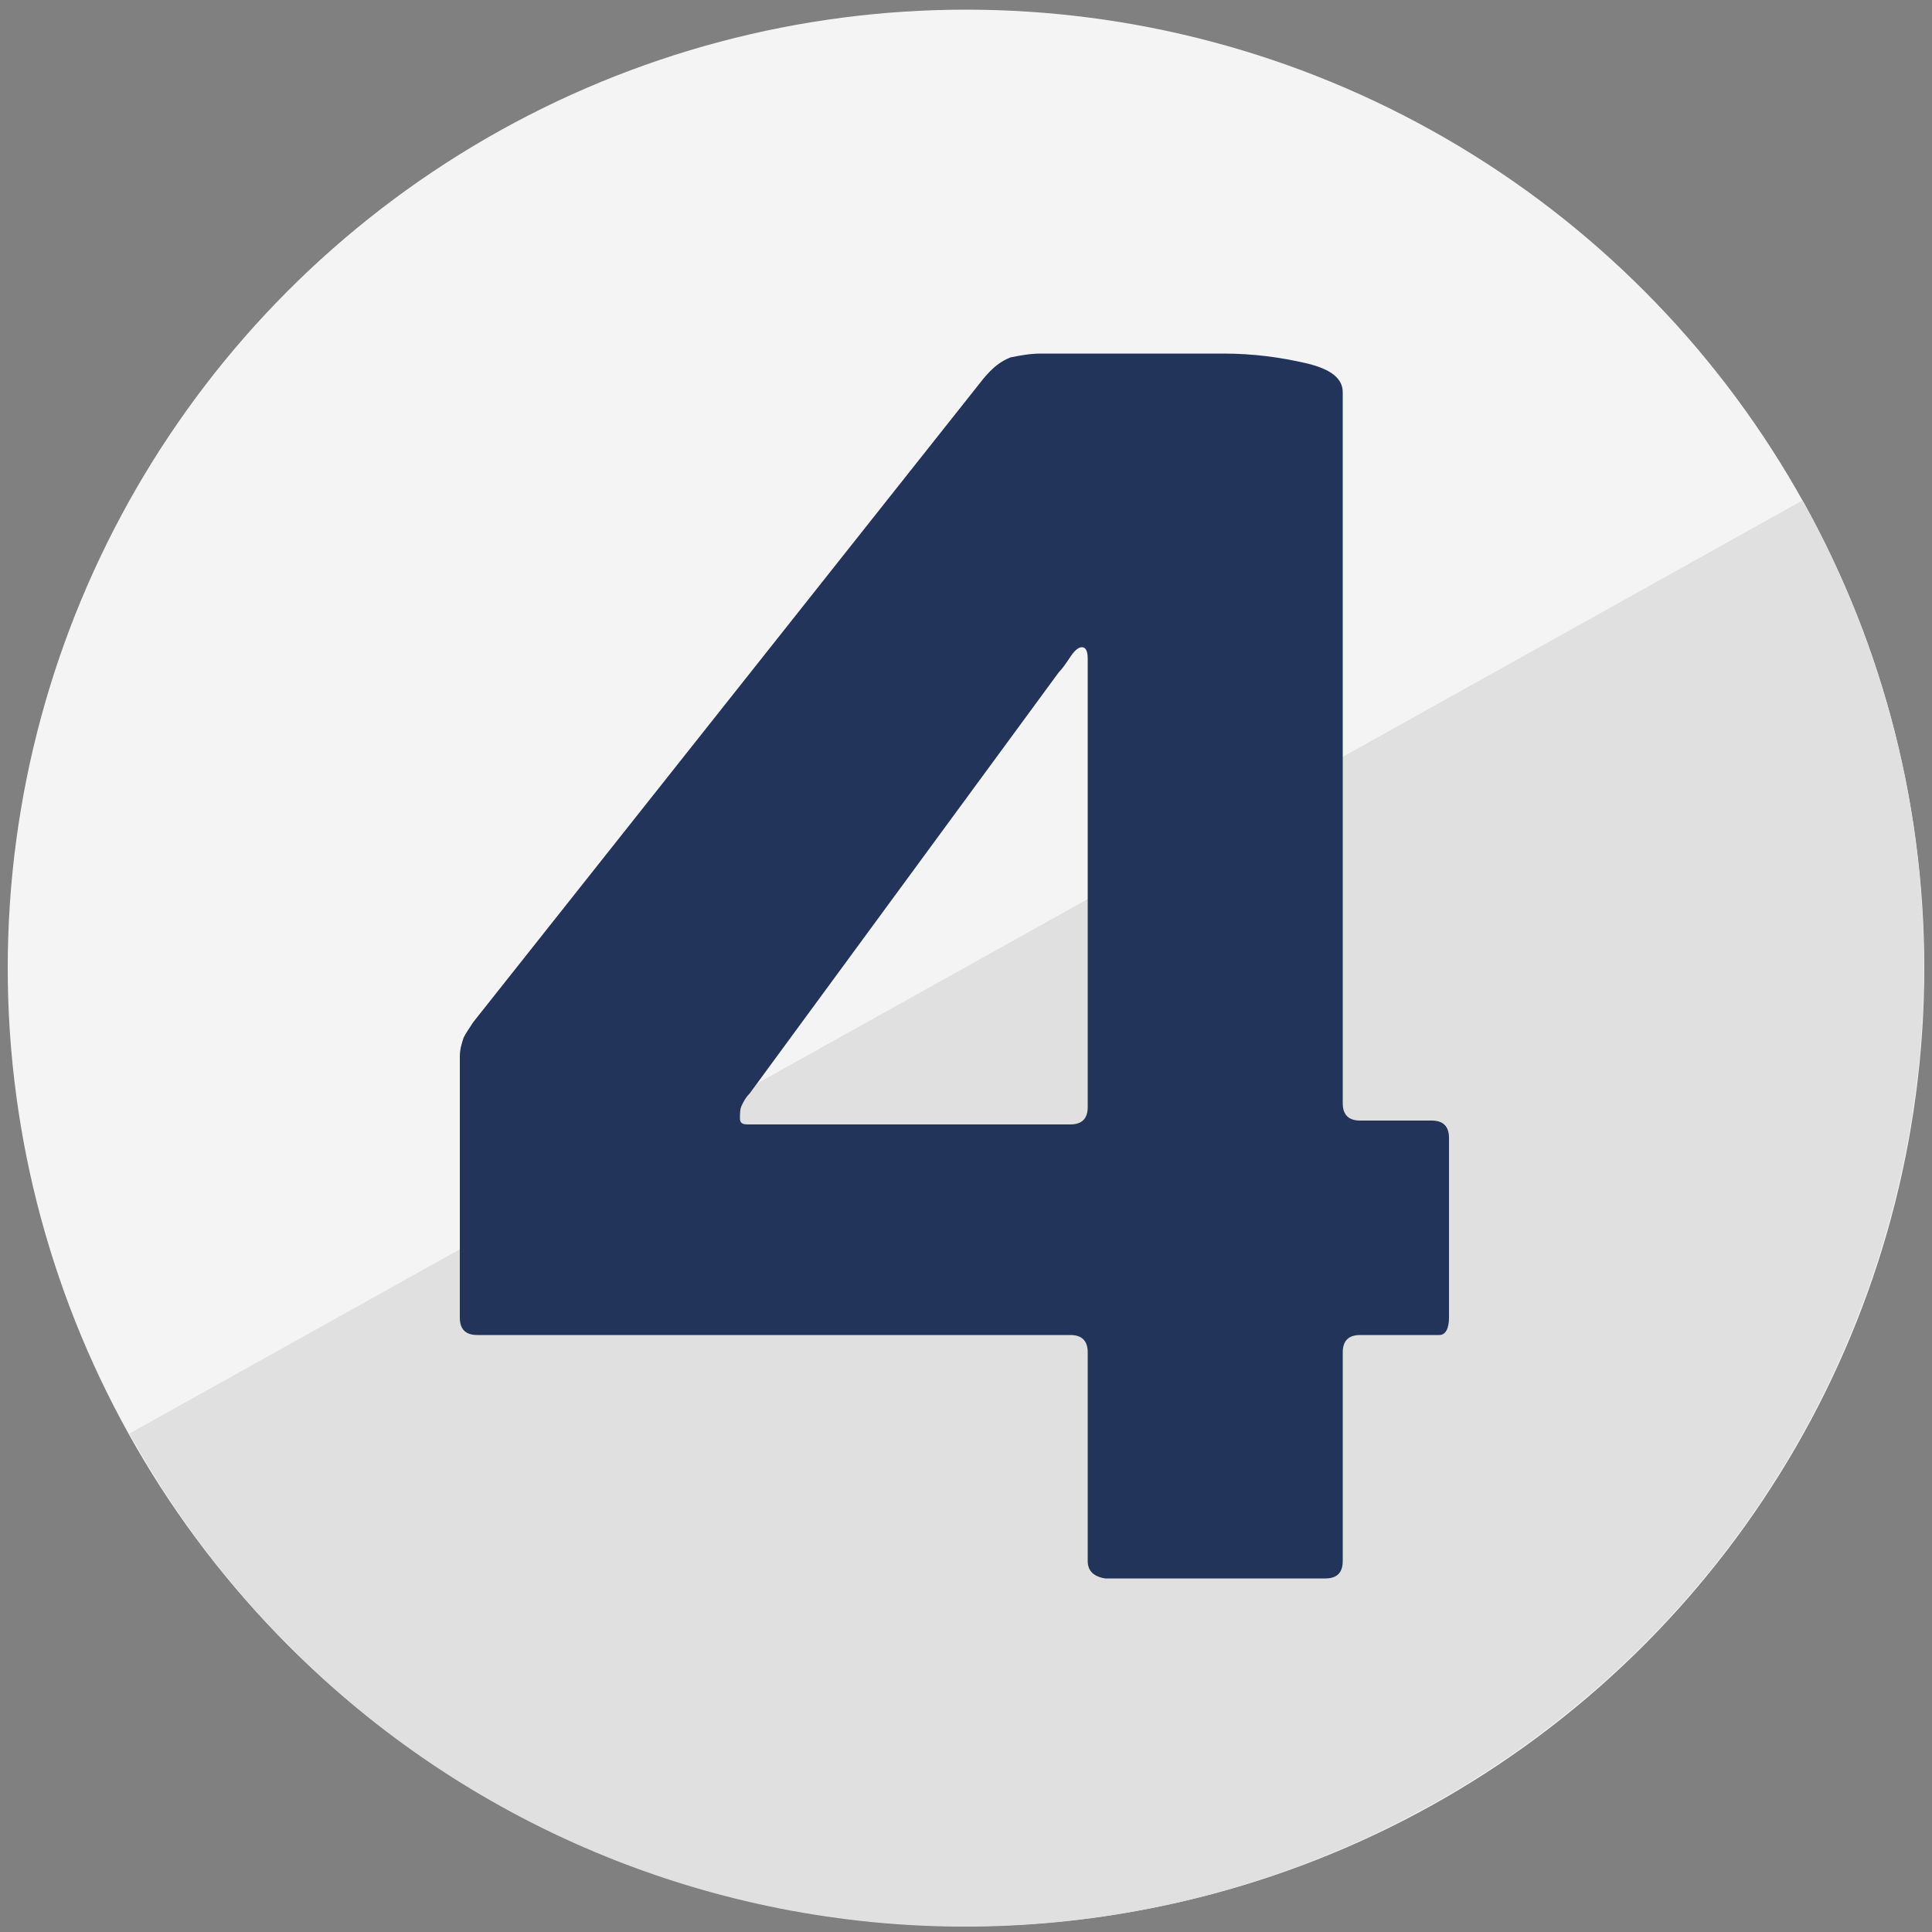 <?xml version="1.0" encoding="utf-8"?>
<!-- Generator: Adobe Illustrator 19.2.0, SVG Export Plug-In . SVG Version: 6.00 Build 0)  -->
<svg version="1.1" id="Livello_1" xmlns="http://www.w3.org/2000/svg" xmlns:xlink="http://www.w3.org/1999/xlink" x="0px" y="0px"
	 viewBox="0 0 100 100" style="enable-background:new 0 0 100 100;" xml:space="preserve">
<rect x="0" y="0" width="100" height="100" fill="#808080" stroke="none"/>
<style type="text/css">
	.st0{fill:#F4F4F4;}
	.st1{fill:#E0E0E0;}
	.st2{enable-background:new    ;}
	.st3{fill:#223459;}
</style>
<g>
	<circle class="st0" cx="50" cy="50.1" r="49.6"/>
</g>
<g>
	<path class="st1" d="M93.3,25.9c13.3,23.9,4.8,54.1-19.2,67.5S20,98.2,6.7,74.2"/>
</g>
<g class="st2">
	<path class="st3" d="M56.3,80.8V70c0-0.6-0.3-0.9-0.9-0.9H24.7c-0.6,0-0.9-0.3-0.9-0.9V54.7c0-0.4,0.1-0.7,0.2-1
		c0.1-0.2,0.3-0.5,0.5-0.8l26.4-33.3c0.5-0.6,0.9-0.9,1.4-1.1c0.5-0.1,1-0.2,1.6-0.2h9.4c1.6,0,3,0.2,4.3,0.5s1.9,0.8,1.9,1.5v36.8
		c0,0.6,0.3,0.9,0.9,0.9h3.7c0.6,0,0.9,0.3,0.9,0.9v9.3c0,0.6-0.2,0.9-0.5,0.9h-4.1c-0.6,0-0.9,0.3-0.9,0.9v10.8
		c0,0.6-0.3,0.9-0.9,0.9H57.2C56.6,81.6,56.3,81.3,56.3,80.8z M56.3,34.1c0-0.4-0.1-0.6-0.3-0.6s-0.4,0.2-0.6,0.5
		c-0.2,0.3-0.4,0.6-0.6,0.8l-16,21.8c-0.2,0.2-0.3,0.4-0.4,0.6s-0.1,0.4-0.1,0.7c0,0.2,0.1,0.3,0.4,0.3c0.2,0,0.5,0,0.7,0h16
		c0.6,0,0.9-0.3,0.9-0.9C56.3,57.3,56.3,34.1,56.3,34.1z"/>
</g>
</svg>
